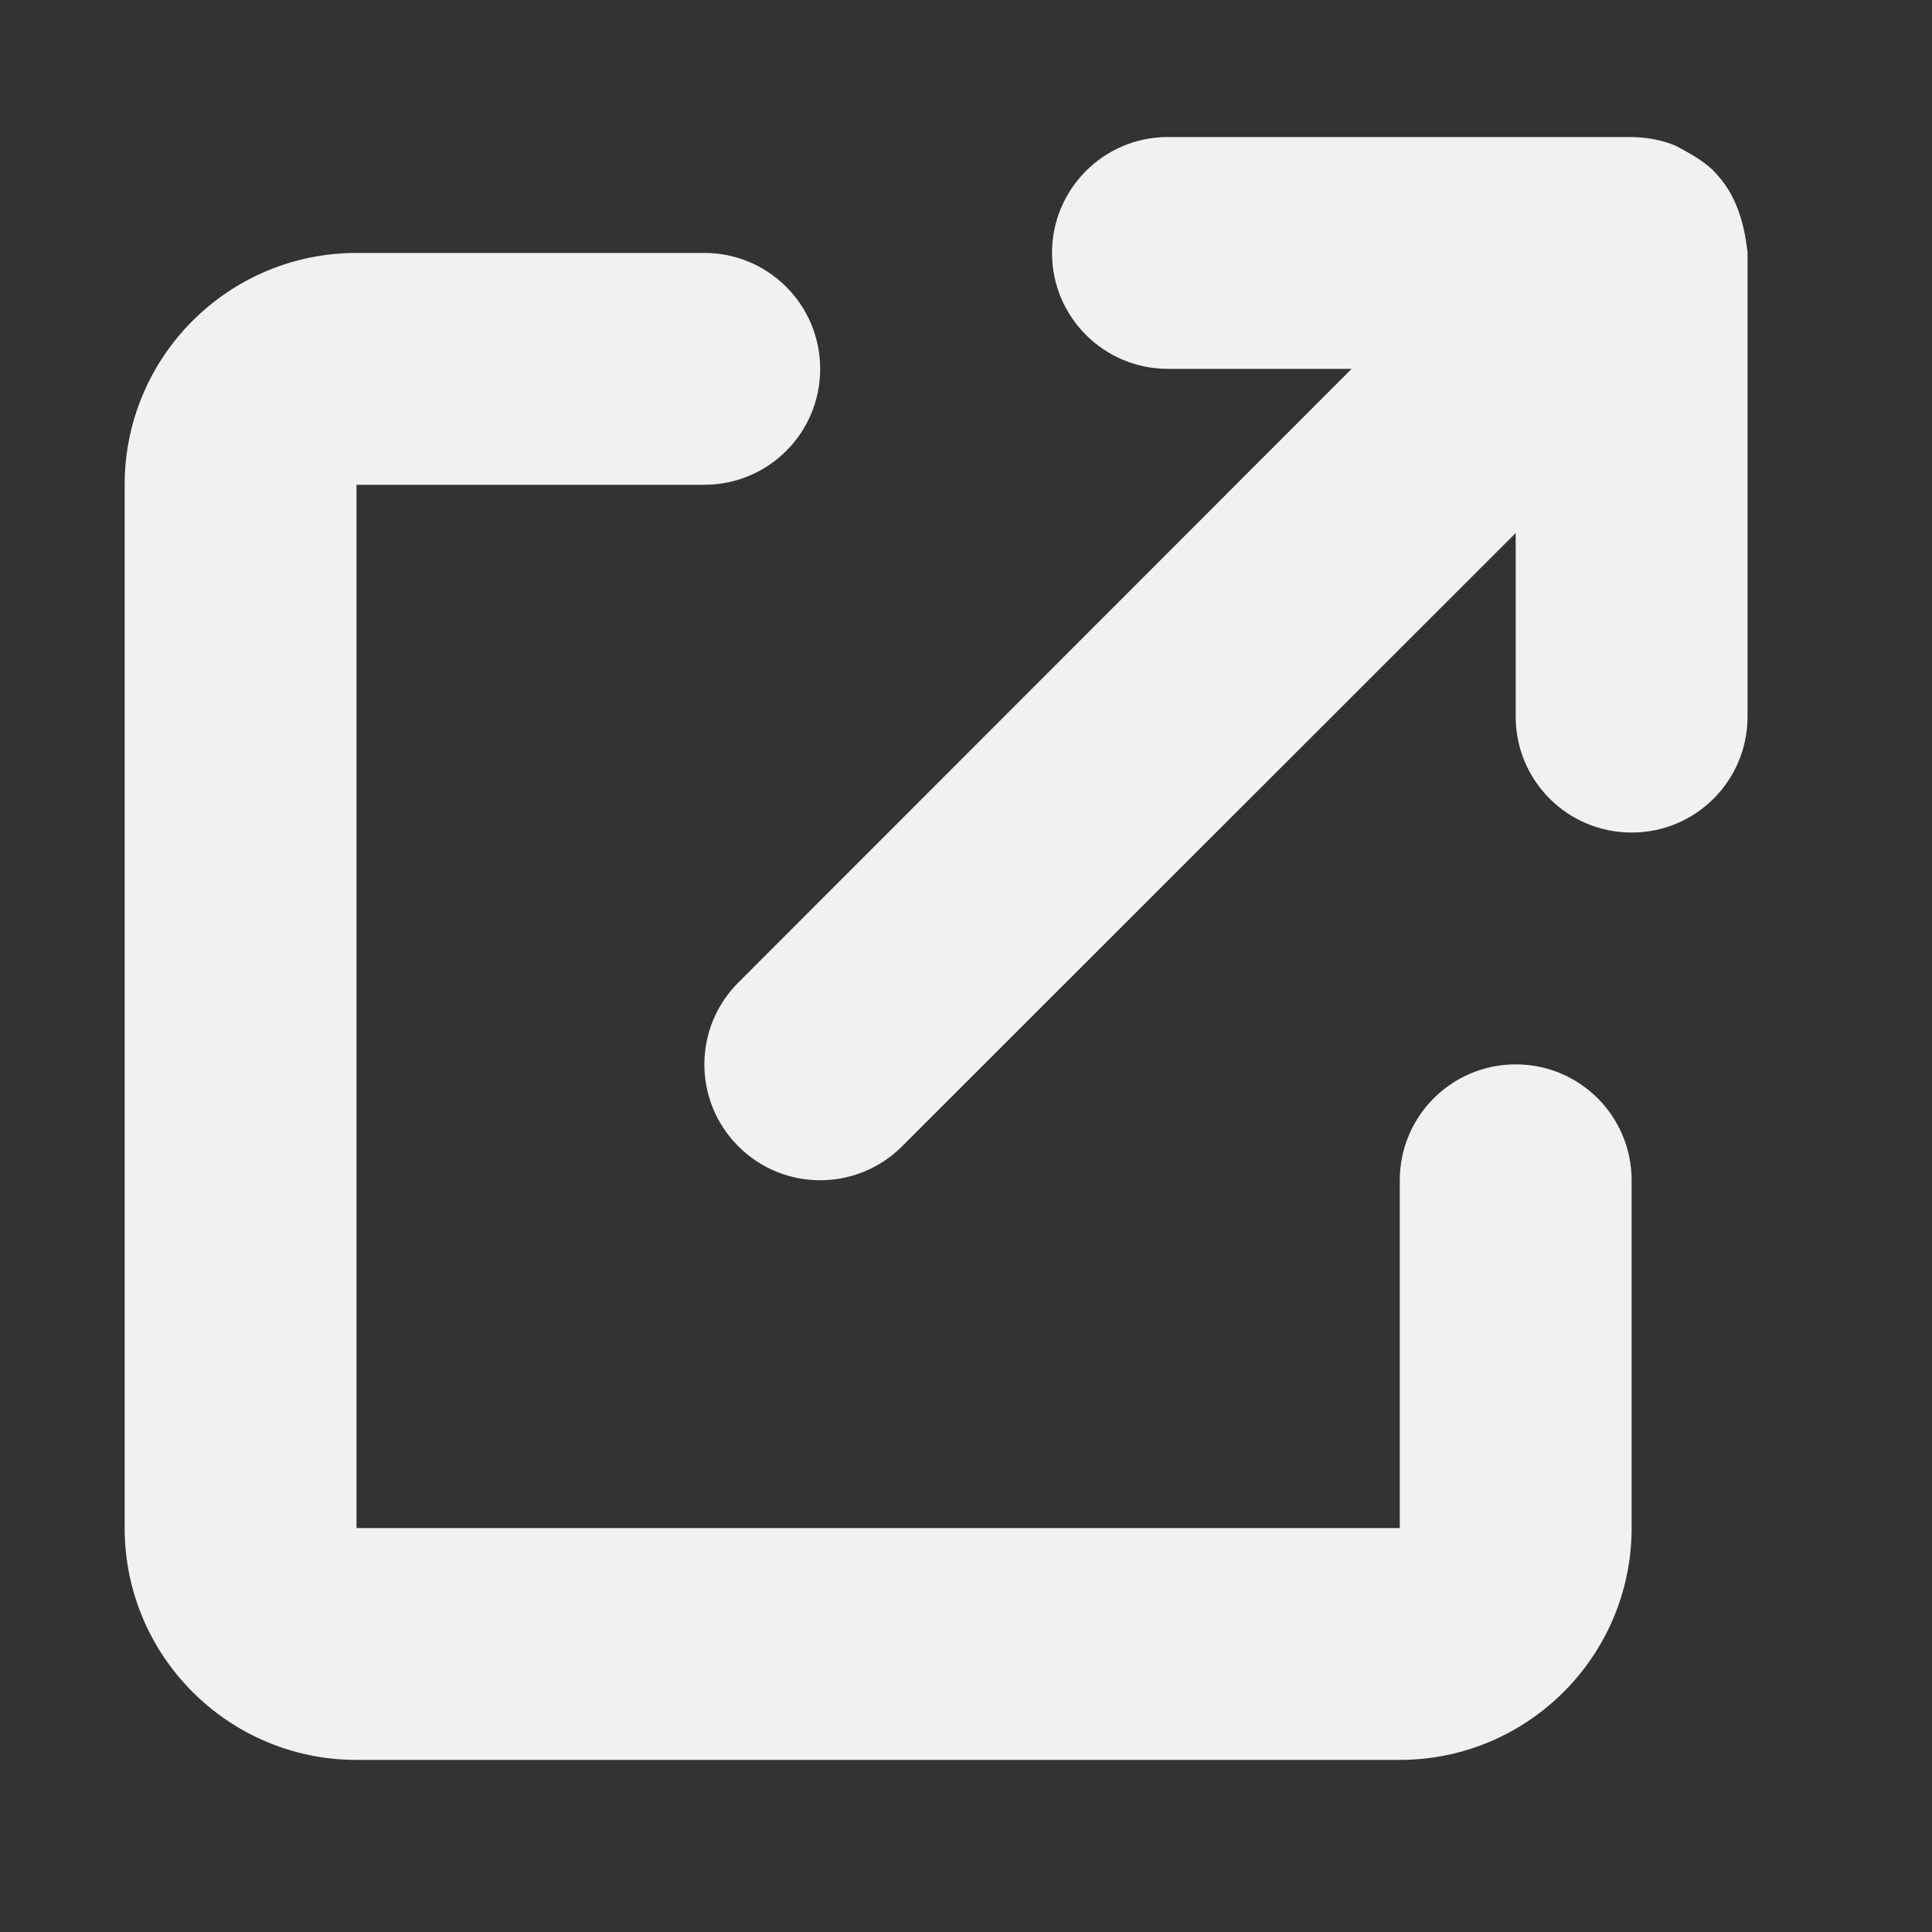 <svg width="25" height="25" viewBox="0 0 25 25" fill="none" xmlns="http://www.w3.org/2000/svg">
<rect x="0" y="0" width="25" height="25" fill="#333333" stroke="none"/>
<path d="M13.613 3.273C13.613 2.445 14.284 1.773 15.113 1.773H21.071C21.315 1.773 21.512 1.814 21.685 1.887C21.821 1.96 22.027 2.067 22.173 2.209C22.173 2.212 22.173 2.214 22.177 2.216C22.468 2.507 22.571 2.888 22.613 3.269C22.613 3.271 22.613 3.272 22.613 3.273V9.273C22.613 10.103 21.943 10.773 21.113 10.773C20.284 10.773 19.613 10.103 19.613 9.273V6.897L11.673 14.833C11.087 15.419 10.14 15.419 9.554 14.833C8.968 14.247 8.968 13.3 9.554 12.714L17.49 4.773H15.113C14.284 4.773 13.613 4.102 13.613 3.273ZM1.613 6.273C1.613 4.616 2.956 3.273 4.613 3.273H9.113C9.943 3.273 10.613 3.945 10.613 4.773C10.613 5.603 9.943 6.273 9.113 6.273H4.613V19.773H18.113V15.273C18.113 14.444 18.784 13.773 19.613 13.773C20.443 13.773 21.113 14.444 21.113 15.273V19.773C21.113 21.428 19.768 22.773 18.113 22.773H4.613C2.956 22.773 1.613 21.428 1.613 19.773V6.273Z" fill="#F1F1F1"/>
</svg>
